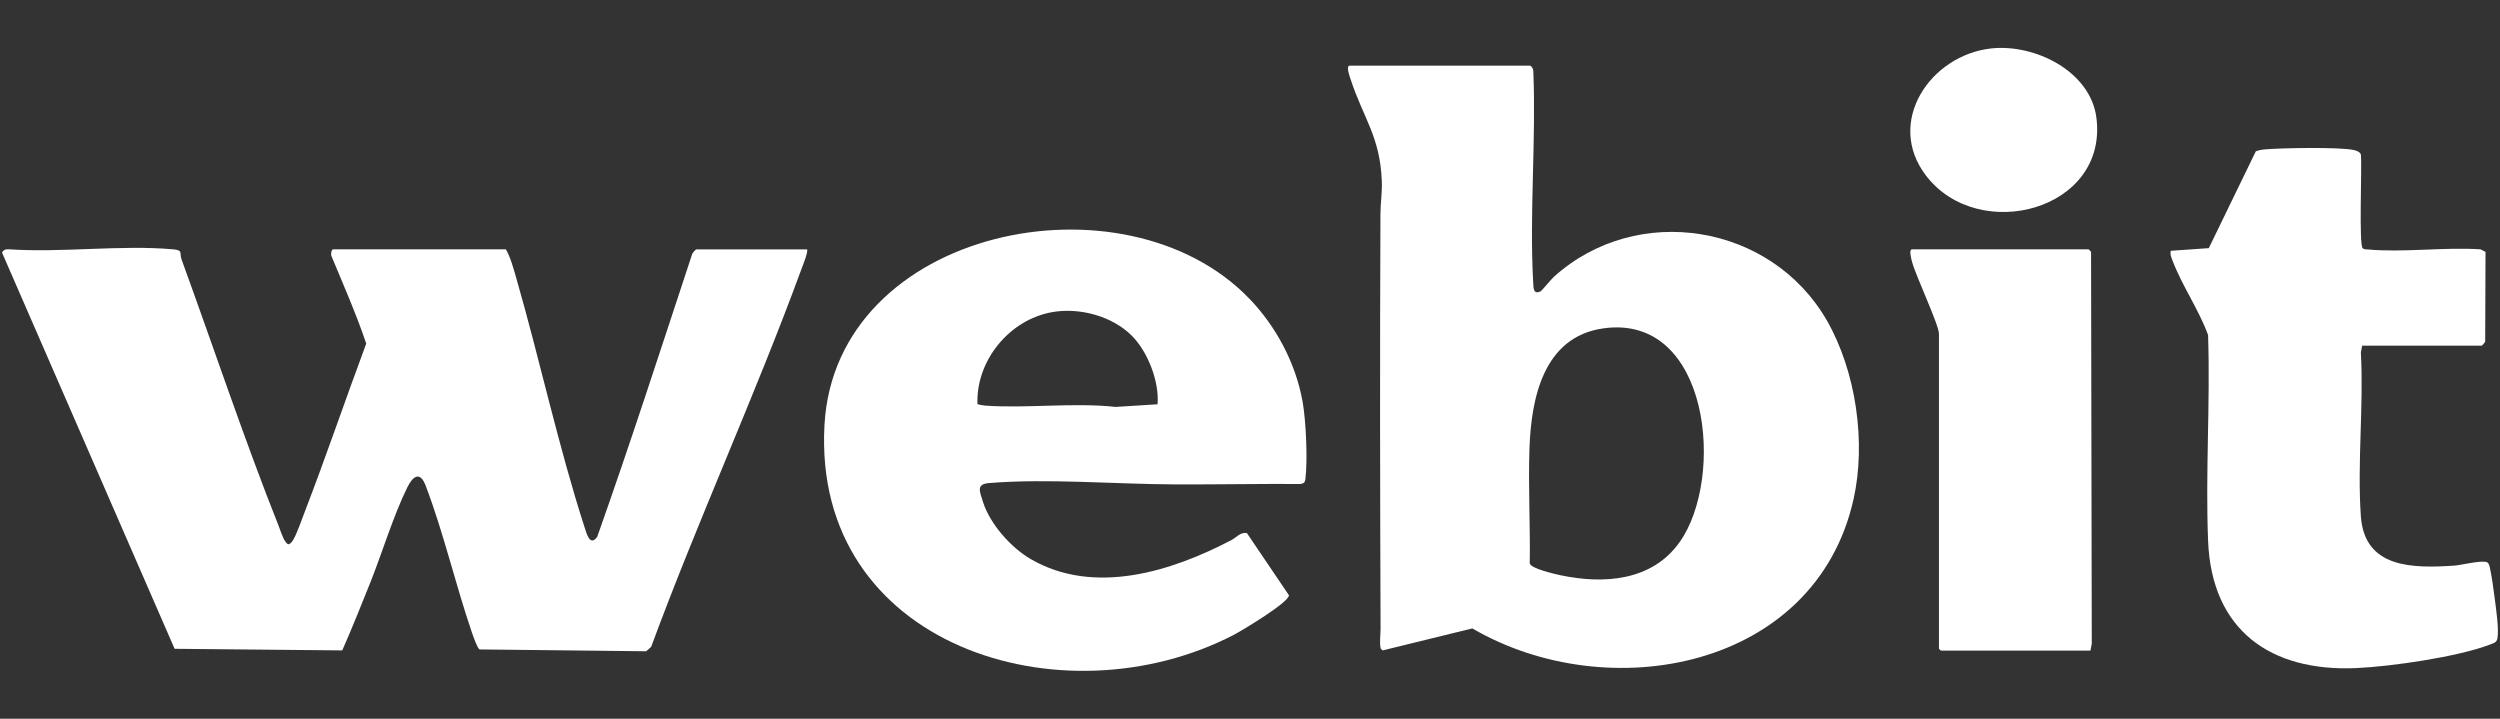 <?xml version="1.0" encoding="UTF-8"?> <svg xmlns="http://www.w3.org/2000/svg" width="1200" height="345" viewBox="0 0 1200 345" fill="none"><rect x="0" y="0" width="1200" height="345" fill="#333333" stroke="none"/><g clip-path="url(#clip0_515_646)"><path d="M387.369 119.693C388.157 120.491 385.194 127.792 384.653 129.28C362.294 190.234 335.044 249.551 312.554 310.487L310.161 312.605L230.159 311.723C229.107 311.045 227.172 305.514 226.607 303.87C218.631 280.604 213.06 256.15 204.327 233.118C201.67 226.117 198.245 228.397 195.534 233.892C188.802 247.535 183.489 265.245 177.72 279.704C173.38 290.575 168.987 301.476 164.287 312.191L83.815 311.423L1 121.313C1.541 119.939 2.779 119.561 4.179 119.657C29.609 121.397 57.887 117.461 82.98 119.663C88.113 120.113 86.003 121.397 87.139 124.511C102.603 166.951 117.316 211.148 133.953 252.964C134.626 254.65 136.663 261.574 138.761 261.226C139.711 260.722 140.27 259.918 140.799 259.024C142.584 256.012 144.843 249.407 146.22 245.837C156.539 219.068 165.771 191.806 175.79 164.917C171.06 150.854 164.978 137.067 159.262 123.311C158.667 122.483 158.949 119.693 159.887 119.693H242.829C245.094 123.641 246.489 128.884 247.775 133.354C259.086 172.638 268.042 214.232 280.561 253.012C281.553 256.084 283.206 262.57 286.673 257.656C302.607 212.708 317.284 167.263 332.237 121.955C332.393 121.403 333.974 119.699 334.184 119.699H387.375L387.369 119.693Z" fill="white"></path><path d="M734.461 31.501C735.177 31.699 736.12 33.325 735.994 34.171C737.37 67.522 734.065 102.451 735.934 135.615C736.09 138.387 736.012 141.531 739.576 139.791C739.997 139.587 744.583 134.026 745.863 132.874C785.861 96.823 850.273 107.424 876.916 153.872C890.908 178.265 895.843 212.426 889.658 239.814C871.273 321.28 771.839 339.638 706.718 301.638L663.624 312.209L662.723 311.291C662.074 308.063 662.687 304.842 662.675 301.806C662.416 235.728 662.32 169.068 662.615 102.571C662.639 97.531 663.468 92.341 663.27 86.978C662.483 65.518 654.327 56.651 648.214 37.813C647.914 36.889 645.858 31.507 647.92 31.507H734.467L734.461 31.501ZM769.465 157.633C740.712 161.767 734.954 191.452 734.137 215.36C733.512 233.67 734.582 252.155 734.275 270.447C734.912 272.949 746.223 275.516 749.048 276.116C769.856 280.526 792.941 278.888 806.182 260.278C828.203 229.333 820.708 150.266 769.465 157.633Z" fill="white"></path><path d="M599.777 143.445C612.645 156.865 621.913 174.342 625.231 192.73C626.878 201.867 627.719 220.723 626.607 229.819C626.415 231.414 626.03 231.96 624.395 232.308C604.261 232.194 583.977 232.59 563.74 232.512C535.618 232.398 502.459 229.585 474.788 231.864C468.453 232.386 470.226 235.77 471.819 240.876C475.125 251.453 485.246 262.858 494.76 268.371C525.202 285.997 562.249 274.358 591.129 259.21C593.521 257.956 595.312 255.376 598.497 255.862L618.674 285.691C618.986 288.985 596.057 302.736 592.241 304.716C509.99 347.366 389.851 310.157 395.753 203.973C401.018 109.242 540.012 81.141 599.771 143.457L599.777 143.445ZM543.425 161.299C534.001 151.706 518.128 147.488 505.014 149.828C484.375 153.512 468.405 173.166 469.181 194.02C470.443 194.296 471.693 194.62 472.997 194.71C493.384 196.102 515.087 193.114 535.528 195.322L555.632 194.056C556.51 183.221 551.028 169.038 543.431 161.299H543.425Z" fill="white"></path><path d="M1133.84 165.889L1133.21 169.158C1134.64 194.836 1131.42 222.349 1133.21 247.805C1134.98 272.859 1158.08 272.811 1178.04 271.503C1181.41 271.281 1191.66 268.623 1193.95 269.973C1194.49 270.291 1194.86 271.293 1195.01 271.911C1196.01 276.062 1196.93 283.04 1197.49 287.437C1198.11 292.345 1199.59 302.118 1198.74 306.563C1198.36 308.513 1196.61 308.837 1195.02 309.449C1179.68 315.311 1147.79 319.924 1131.13 320.674C1089.74 322.534 1061.64 302.424 1059.89 259.81C1058.56 227.143 1060.97 193.588 1059.88 160.831C1055.54 148.82 1047.49 137.283 1042.98 125.506C1042.35 123.881 1041.52 122.189 1041.96 120.377L1060.22 119.111L1082.79 72.639C1084.22 72.081 1085.71 71.817 1087.25 71.691C1095.33 71.019 1122.59 70.516 1129.67 71.979C1130.98 72.249 1133.1 72.945 1133.25 74.409C1133.79 79.653 1132.2 117.689 1134.1 119.165C1134.89 119.789 1135.62 119.657 1136.52 119.741C1153.68 121.301 1173.25 118.529 1190.67 119.681L1193.05 120.905L1192.89 163.951C1192.71 164.395 1191.48 165.907 1191.25 165.907H1133.85L1133.84 165.889Z" fill="white"></path><path d="M1003.42 312.275H931.598L930.696 311.375V160.189C930.696 155.966 919.607 132.514 917.786 125.68C917.51 124.648 916.103 119.693 917.774 119.693H1002.52C1002.62 119.693 1003.58 120.617 1003.71 120.905L1004.05 309.005L1003.41 312.275H1003.42Z" fill="white"></path><path d="M955.795 23.252C976.567 20.978 1003.43 34.081 1006.28 56.549C1011.92 101.107 949.586 117.275 924.446 84.236C904.804 58.433 926.693 26.432 955.795 23.246V23.252Z" fill="white"></path></g><defs><clipPath id="clip0_515_646"><rect width="1198" height="299" fill="white" transform="translate(1 23)"></rect></clipPath></defs></svg> 